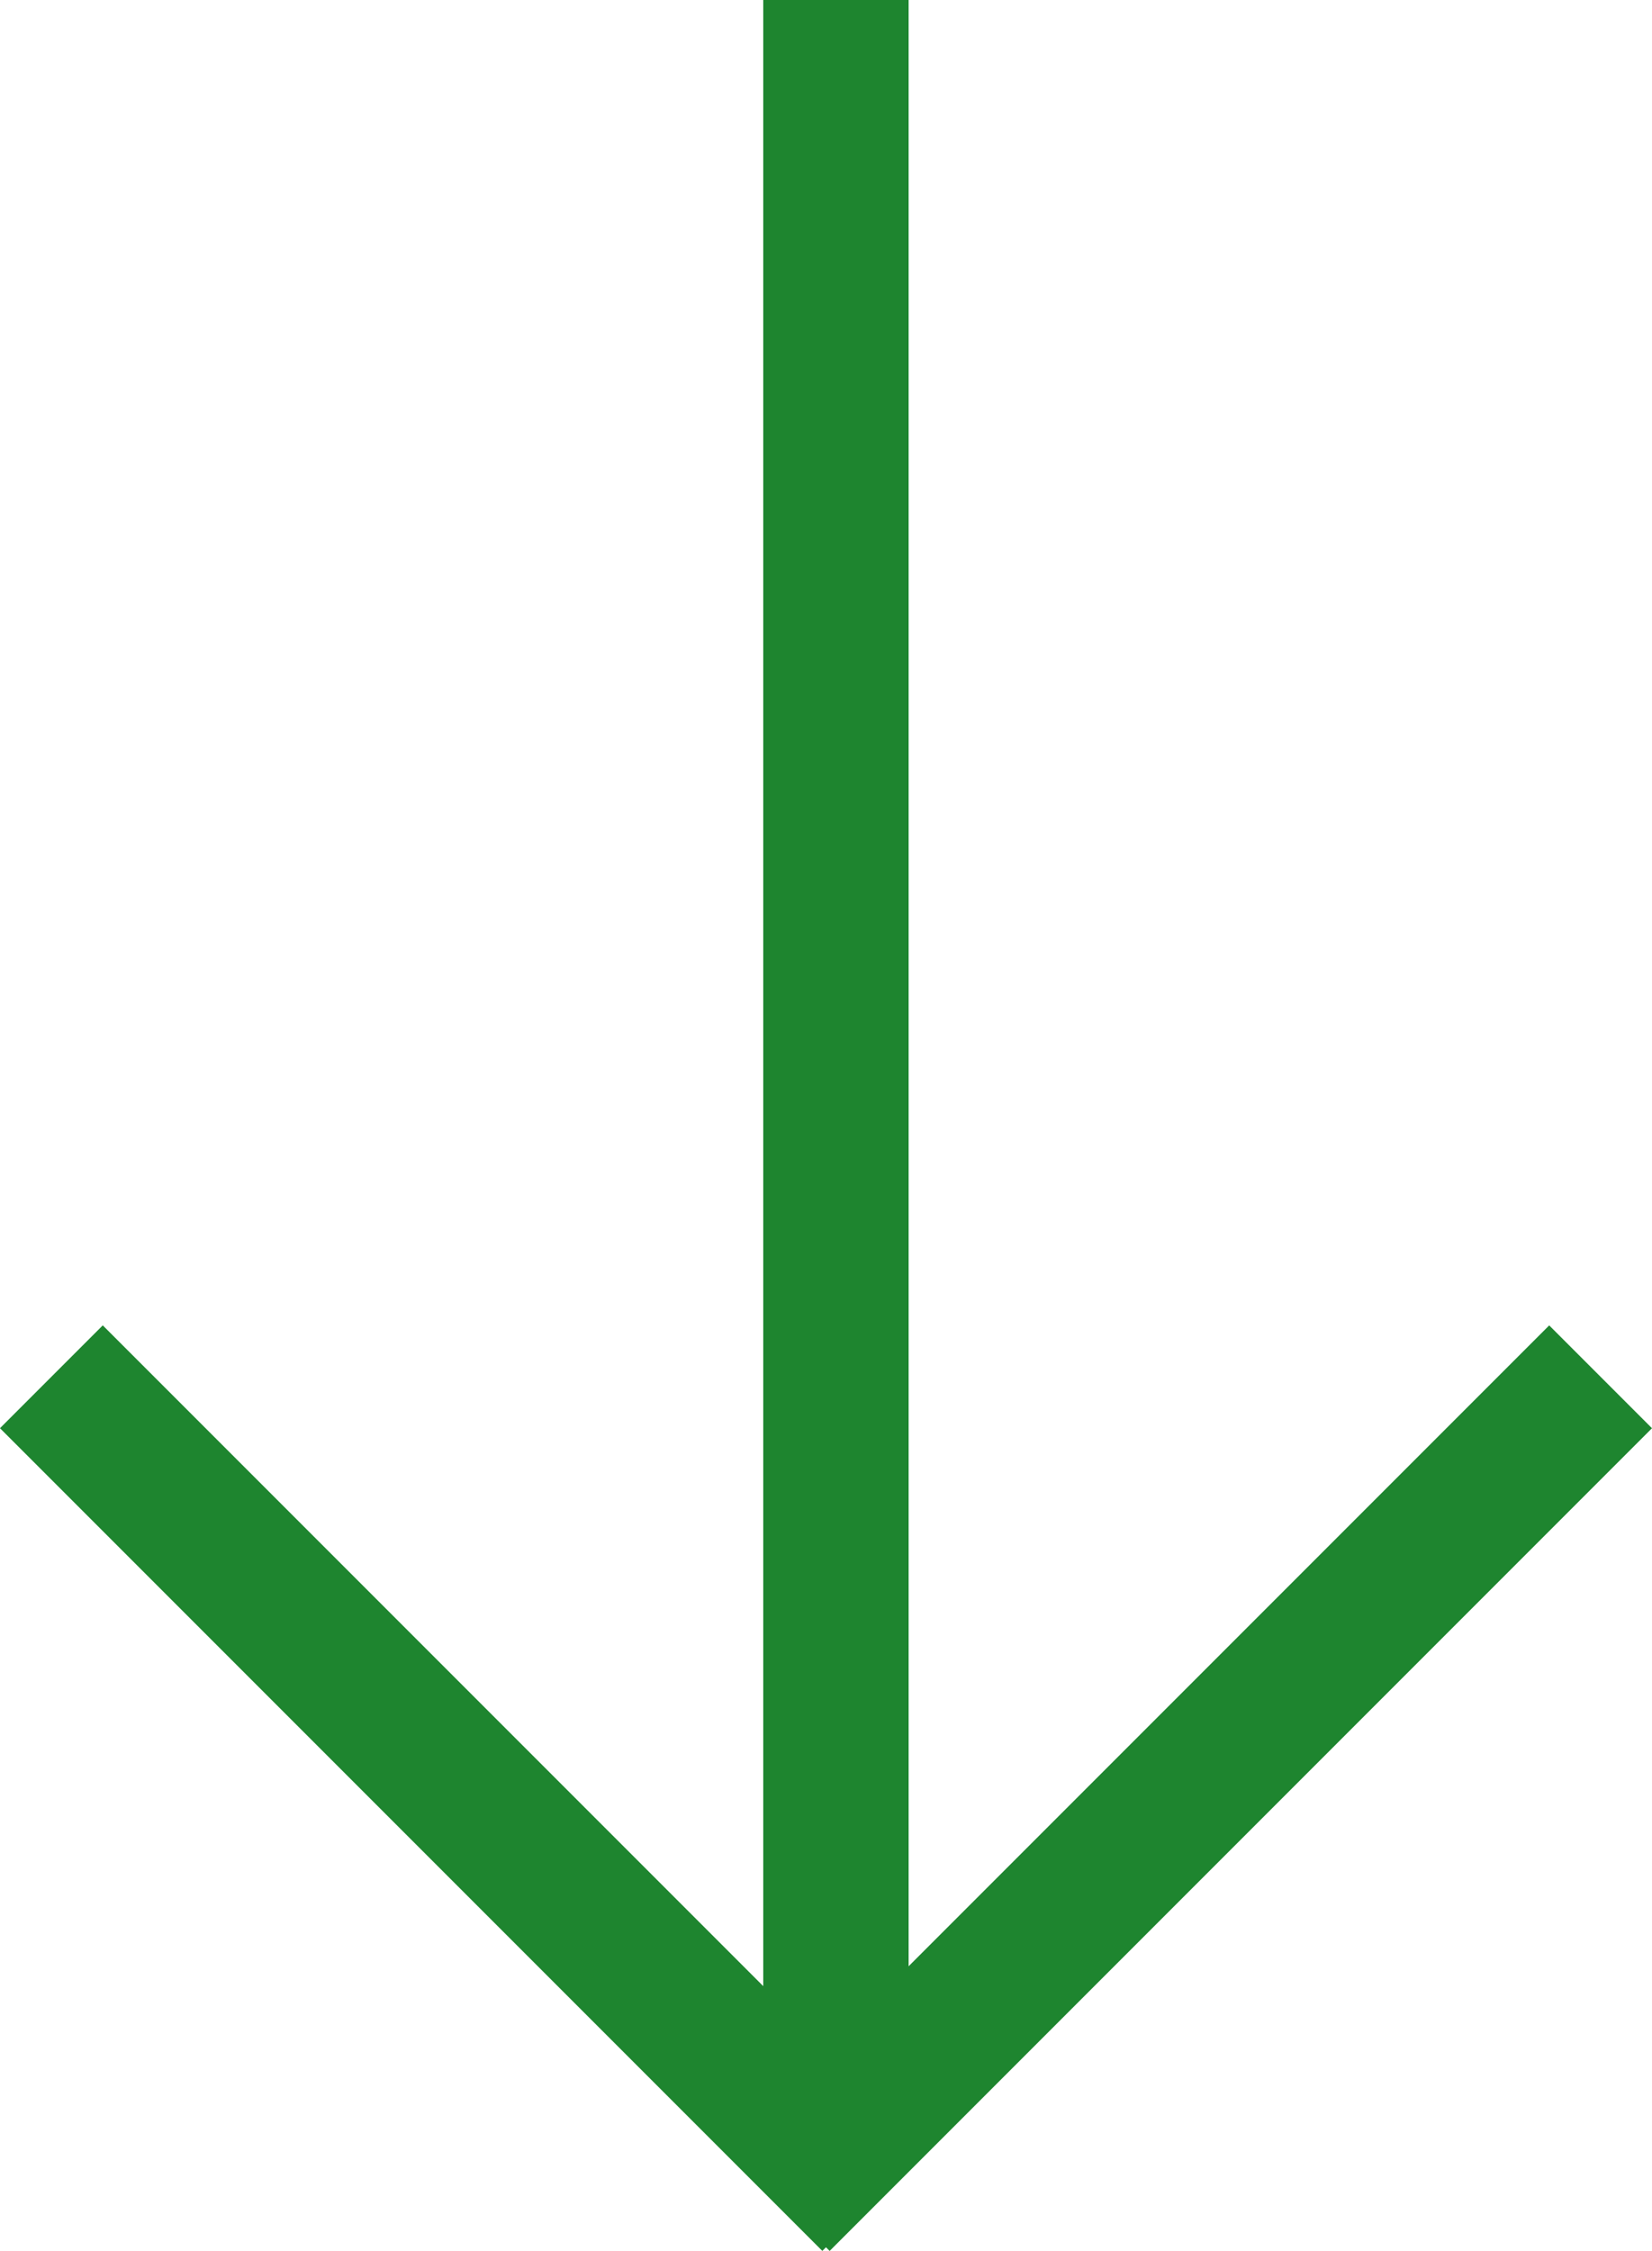 <svg xmlns="http://www.w3.org/2000/svg" width="18.127" height="24.689" viewBox="0 0 18.127 24.689">
  <g id="scroll-m" transform="translate(-380 -933)">
    <rect id="Rectangle_348" data-name="Rectangle 348" width="1.595" height="23.093" transform="translate(388.375 933)" fill="#1e852f"/>
    <rect id="Rectangle_349" data-name="Rectangle 349" width="1.595" height="12.761" transform="translate(396.999 947.537) rotate(45)" fill="#1e852f"/>
    <rect id="Rectangle_350" data-name="Rectangle 350" width="1.595" height="12.761" transform="translate(390.151 956.56) rotate(135)" fill="#1e852f"/>
  </g>
</svg>
